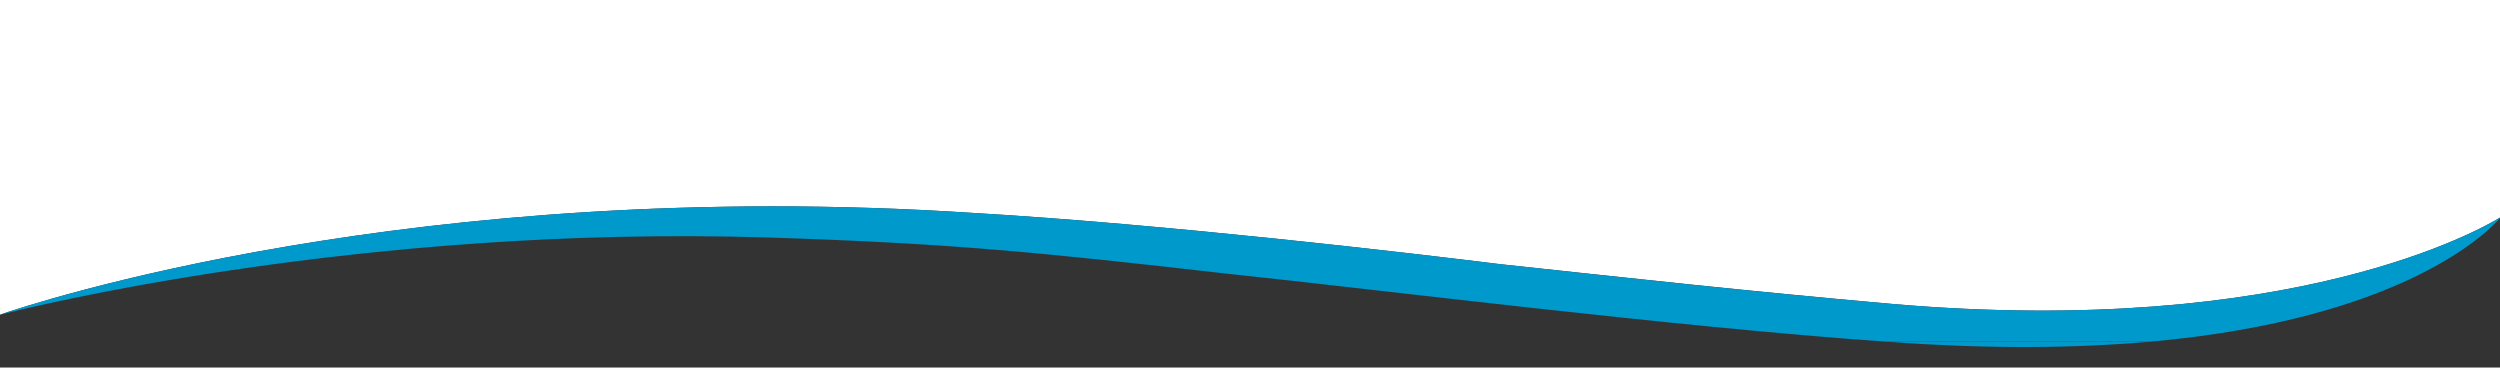 <?xml version="1.0" encoding="utf-8"?>
<!-- Generator: Adobe Illustrator 22.1.0, SVG Export Plug-In . SVG Version: 6.00 Build 0)  -->
<svg version="1.1" id="Layer_1" xmlns="http://www.w3.org/2000/svg" xmlns:xlink="http://www.w3.org/1999/xlink" x="0px" y="0px"
	 viewBox="0 0 2000 294" style="enable-background:new 0 0 2000 294;" xml:space="preserve">
<rect x="0" y="0" width="2000" height="294" fill="#333333" stroke="none"/>
<style type="text/css">
	.st0{fill:#FFFFFF;}
	.st1{fill:#0099CC;}
</style>
<path class="st0" d="M778,170.3c155,9.1,348.8,31.9,422,41c99,10.6,193.8,21.2,314.4,31.9c320.6,27.5,472.5-61.1,485.7-69.2V-25.6H0
	v277.3C23.6,243.6,331.2,141.1,778,170.3z"/>
<path class="st1" d="M1510,273.4c82.7,6.1,152.3,5.1,210.8-0.1h-212.6C1508.8,273.3,1509.4,273.4,1510,273.4z"/>
<path class="st1" d="M-1.5,252.2c0,0,0.5-0.1,1.5-0.4v-0.1C-1,252-1.5,252.2-1.5,252.2z"/>
<path class="st1" d="M2000.9,173.3c0,0-0.3,0.2-0.9,0.6v0.5C2000.6,173.7,2000.9,173.3,2000.9,173.3z"/>
<path class="st1" d="M2000,174.5v-0.5c-13.1,8.1-165,96.7-485.7,69.2c-120.6-10.6-215.3-21.2-314.4-31.9c-73.2-9.1-267-31.9-422-41
	C331.2,141.1,23.6,243.6,0,251.7v0.1c21.9-5.6,288.5-72,614.3-61.8c146.4,4.6,219.6,12.1,366,28.8c128.7,13.6,355.8,42.3,527.8,54.5
	h212.6C1924,255,1991.5,184.3,2000,174.5z"/>
</svg>
